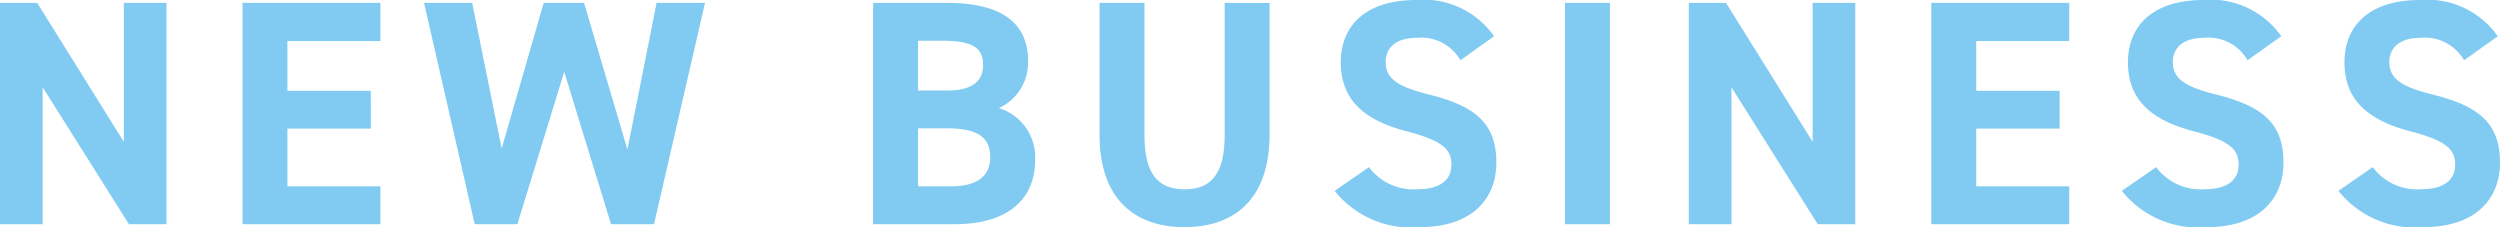 <svg xmlns="http://www.w3.org/2000/svg" width="140.292" height="12.744" viewBox="0 0 140.292 12.744">
  <defs>
    <style>
      .cls-1 {
        fill: #81cbf2;
      }
    </style>
  </defs>
  <path id="パス_4353" data-name="パス 4353" class="cls-1" d="M8.172-12.42v7.794L3.312-12.42H1.224V0H3.618V-7.686L8.46,0h2.106V-12.42Zm6.66,0V0h7.74V-2.124h-5.22v-3.24h4.68V-7.488h-4.68v-2.79h5.22V-12.42ZM32.886-8.55,35.514,0h2.412l2.862-12.42H38.07L36.432-4.194,34-12.42H31.734L29.376-4.248,27.72-12.42h-2.7L27.864,0h2.394ZM50.22-12.42V0h4.554C58.05,0,59.31-1.638,59.31-3.564a2.882,2.882,0,0,0-2.034-2.952,2.8,2.8,0,0,0,1.638-2.646c0-2.214-1.6-3.258-4.536-3.258Zm2.52,7.038h1.584c1.692,0,2.466.45,2.466,1.62,0,1.062-.72,1.638-2.232,1.638H52.74Zm0-4.914h1.4c1.818,0,2.25.5,2.25,1.368,0,.882-.594,1.422-1.98,1.422H52.74ZM69.948-12.42v7.4c0,2.124-.7,3.06-2.25,3.06s-2.25-.936-2.25-3.06v-7.4h-2.52v7.4c0,3.654,2.016,5.184,4.77,5.184s4.77-1.53,4.77-5.2v-7.38Zm15.12,1.872a4.824,4.824,0,0,0-4.356-2.034c-2.952,0-4.248,1.53-4.248,3.492,0,2.052,1.224,3.222,3.672,3.87,2.016.522,2.538,1.008,2.538,1.872,0,.756-.486,1.386-1.926,1.386a3.1,3.1,0,0,1-2.7-1.242L76.122-1.872A5.472,5.472,0,0,0,80.91.162c2.916,0,4.284-1.584,4.284-3.618,0-2.2-1.17-3.168-3.762-3.816-1.656-.414-2.448-.846-2.448-1.818,0-.846.612-1.368,1.746-1.368A2.529,2.529,0,0,1,83.178-9.2Zm6.5-1.872h-2.52V0h2.52Zm11.376,0v7.794l-4.86-7.794H95.994V0h2.394V-7.686L103.23,0h2.106V-12.42Zm6.66,0V0h7.74V-2.124h-5.22v-3.24h4.68V-7.488h-4.68v-2.79h5.22V-12.42Zm19.638,1.872a4.824,4.824,0,0,0-4.356-2.034c-2.952,0-4.248,1.53-4.248,3.492,0,2.052,1.224,3.222,3.672,3.87,2.016.522,2.538,1.008,2.538,1.872,0,.756-.486,1.386-1.926,1.386a3.1,3.1,0,0,1-2.7-1.242l-1.926,1.332A5.472,5.472,0,0,0,125.082.162c2.916,0,4.284-1.584,4.284-3.618,0-2.2-1.17-3.168-3.762-3.816-1.656-.414-2.448-.846-2.448-1.818,0-.846.612-1.368,1.746-1.368A2.529,2.529,0,0,1,127.35-9.2Zm12.15,0a4.824,4.824,0,0,0-4.356-2.034c-2.952,0-4.248,1.53-4.248,3.492,0,2.052,1.224,3.222,3.672,3.87C138.474-4.7,139-4.212,139-3.348c0,.756-.486,1.386-1.926,1.386a3.1,3.1,0,0,1-2.7-1.242l-1.926,1.332A5.472,5.472,0,0,0,137.232.162c2.916,0,4.284-1.584,4.284-3.618,0-2.2-1.17-3.168-3.762-3.816-1.656-.414-2.448-.846-2.448-1.818,0-.846.612-1.368,1.746-1.368A2.529,2.529,0,0,1,139.5-9.2Z" transform="translate(-1.224 12.582)"/>
</svg>
